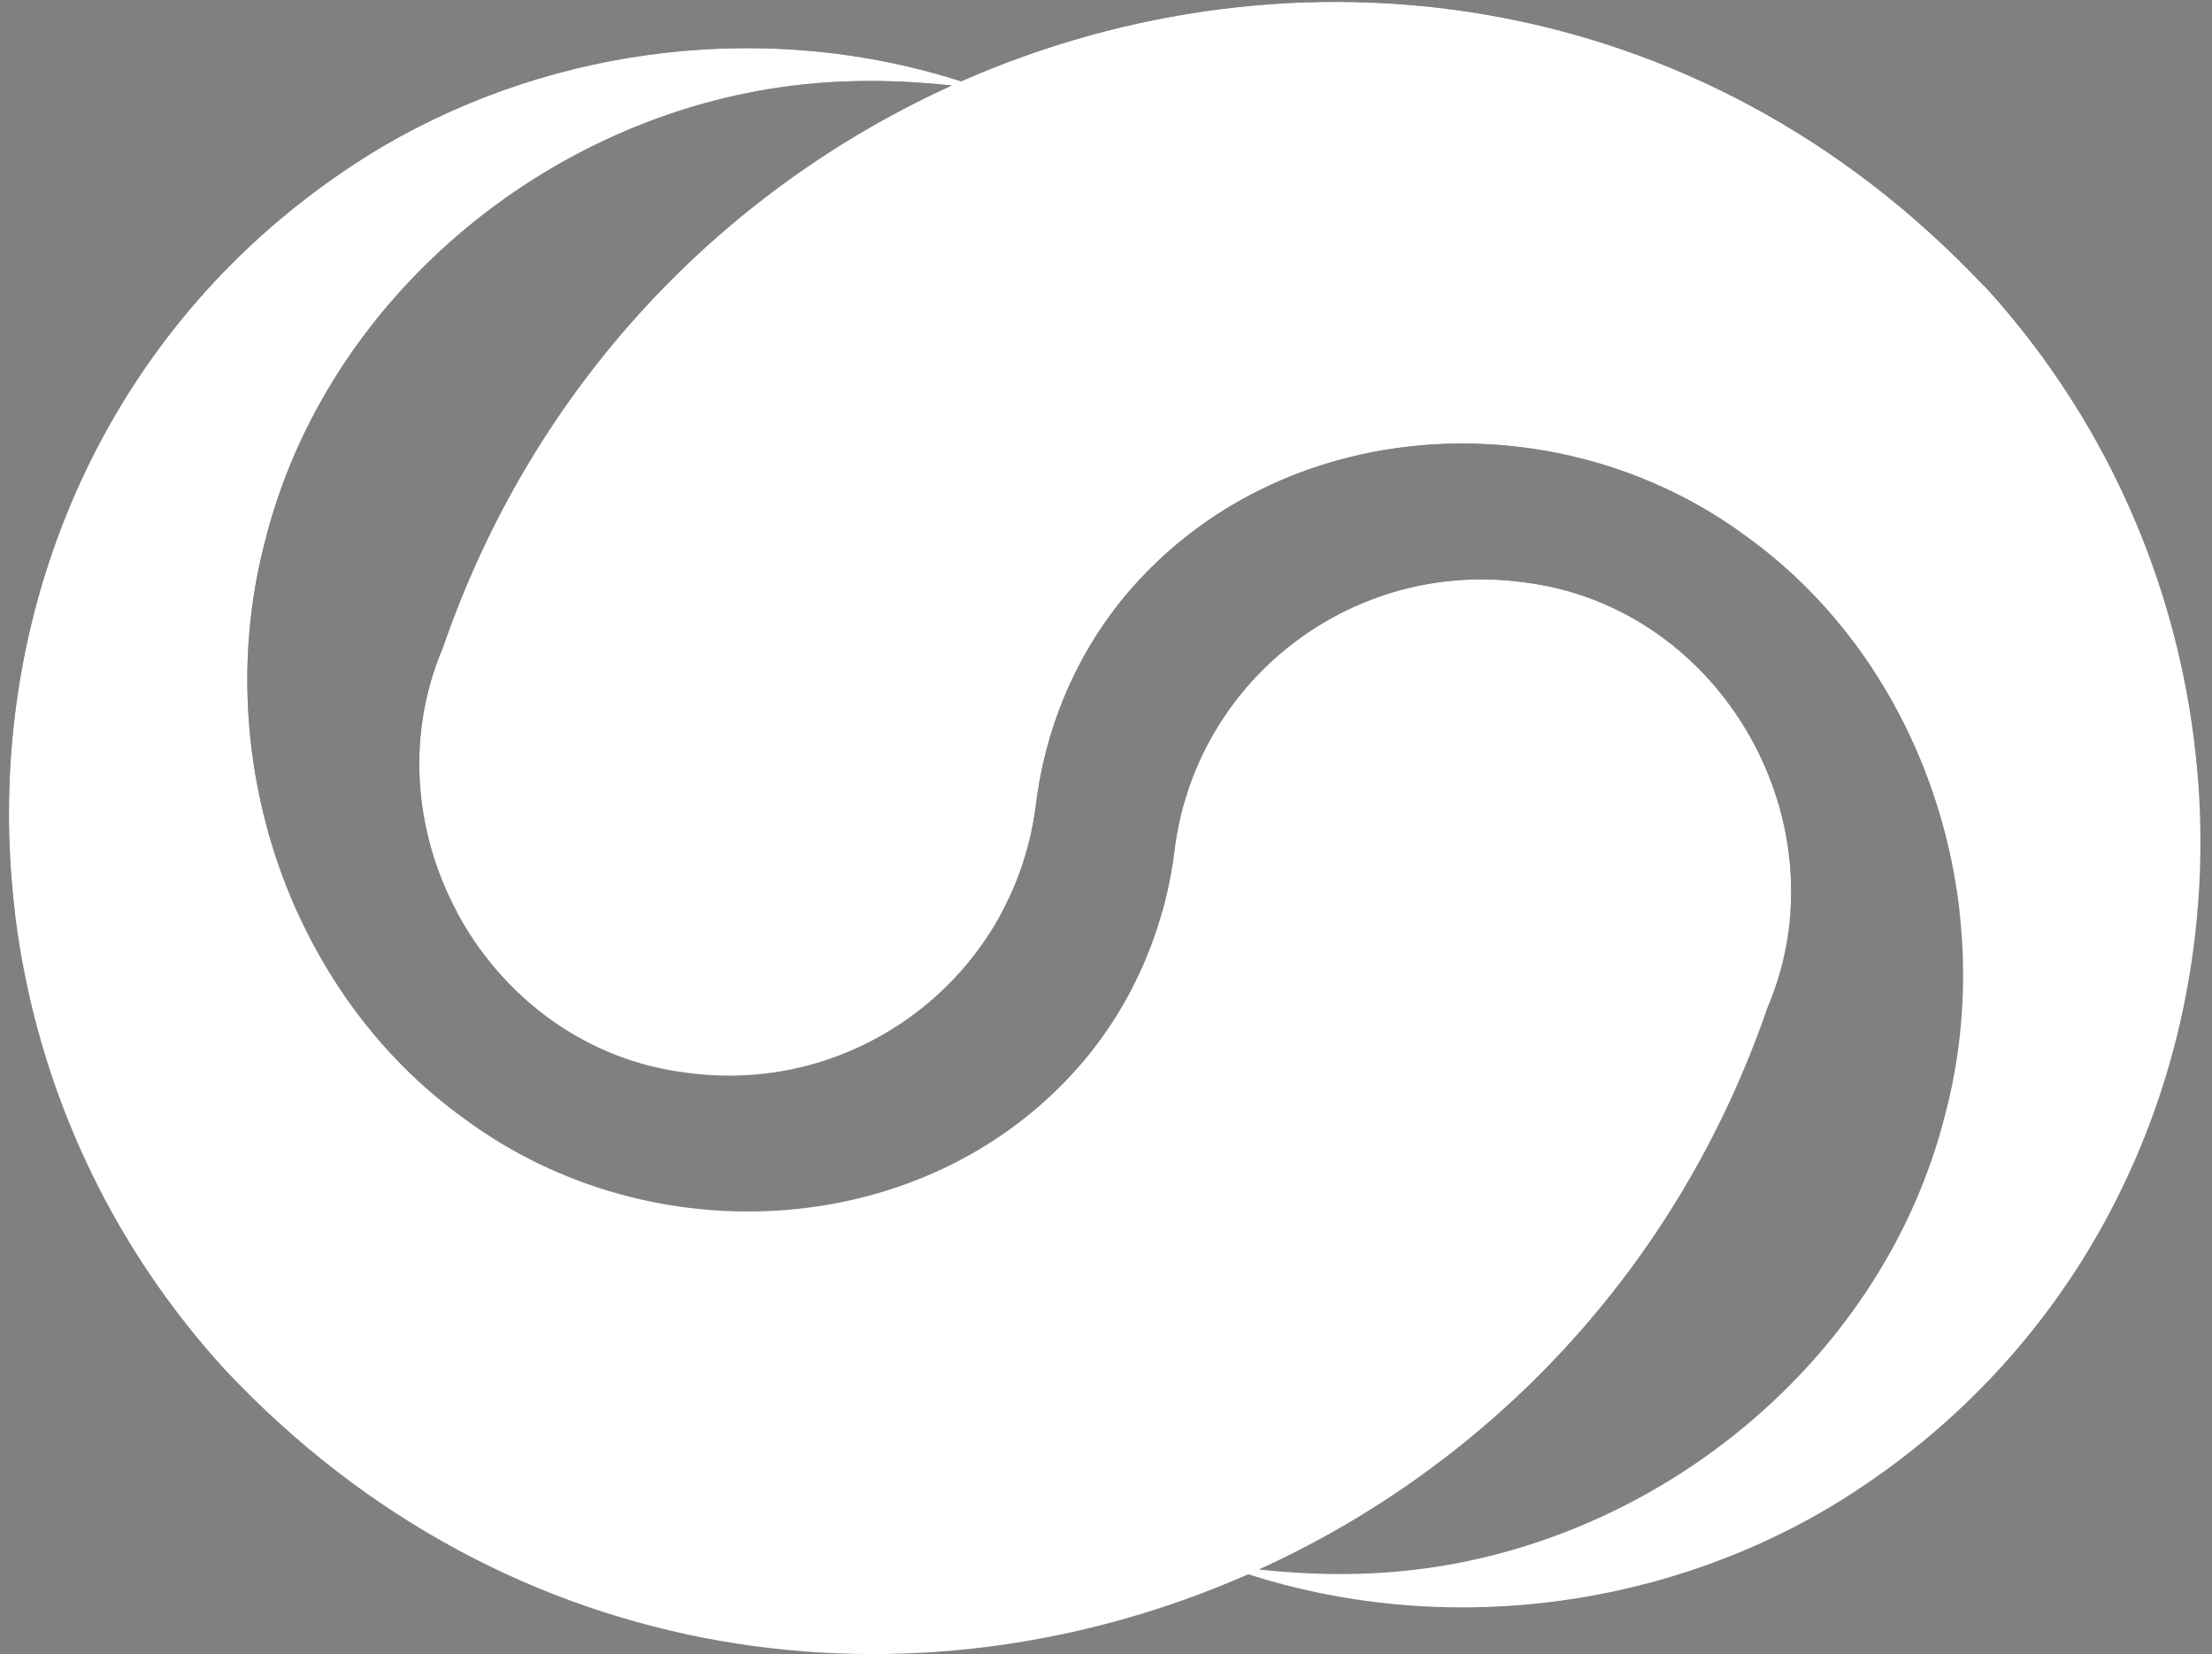 <?xml version="1.0" encoding="UTF-8" standalone="no"?>
<svg
   id="Layer_2"
   data-name="Layer 2"
   viewBox="0 0 42 31.4"
   version="1.1"
   sodipodi:docname="logo_flat_white.svg"
   xml:space="preserve"
   inkscape:version="1.3.2 (091e20e, 2023-11-25)"
   xmlns:inkscape="http://www.inkscape.org/namespaces/inkscape"
   xmlns:sodipodi="http://sodipodi.sourceforge.net/DTD/sodipodi-0.dtd"
   xmlns="http://www.w3.org/2000/svg"
   xmlns:svg="http://www.w3.org/2000/svg"><rect x="0" y="0" width="42" height="31.4" fill="#808080" stroke="none"/><sodipodi:namedview
     id="namedview4"
     pagecolor="#ffffff"
     bordercolor="#000000"
     borderopacity="0.25"
     inkscape:showpageshadow="2"
     inkscape:pageopacity="0.0"
     inkscape:pagecheckerboard="0"
     inkscape:deskcolor="#d1d1d1"
     inkscape:zoom="6.2650686"
     inkscape:cx="18.116322"
     inkscape:cy="3.7509565"
     inkscape:window-width="1408"
     inkscape:window-height="800"
     inkscape:window-x="0"
     inkscape:window-y="38"
     inkscape:window-maximized="0"
     inkscape:current-layer="g1" /><defs
     id="defs1"><style
       id="style1">
      .cls-1 {
        clip-path: url(#clippath);
      }

      .cls-2 {
        fill: none;
      }

      .cls-2, .cls-3 {
        stroke-width: 0px;
      }

      .cls-4 {
        clip-path: url(#clippath-1);
      }

      .cls-5 {
        clip-path: url(#clippath-2);
      }

      .cls-3 {
        fill: #6b463c;
      }
    </style><clipPath
       id="clippath"><path
         transform="translate(-20.5 0)"
         class="cls-2"
         d="M58.17,5.4C52.75-.36,45.04-1.26,38.75,1.51c-3.61-1.16-7.67-.7-10.97,1.23-8.27,4.92-9.4,16.26-3,23.26,5.41,5.76,13.12,6.66,19.42,3.88,3.61,1.16,7.67.7,10.97-1.23,8.27-4.92,9.4-16.26,3-23.26ZM57.43,21.16c-1.16,4.58-5.34,8.06-10.03,8.63-.98.12-1.99.11-3,0,4.31-1.96,7.93-5.65,9.66-10.68,1.48-3.48-.86-7.62-4.63-8.08-3.22-.44-6.18,1.81-6.62,5.02-.17,1.48-.74,2.88-1.71,4.05-2.9,3.46-8.21,3.78-11.79,1.12-3.37-2.43-4.84-6.97-3.77-11,1.16-4.58,5.34-8.06,10.03-8.63.98-.12,1.99-.11,3,0-4.31,1.96-7.93,5.65-9.66,10.68-1.48,3.48.86,7.62,4.63,8.08,3.22.44,6.18-1.81,6.62-5.02.17-1.48.74-2.88,1.71-4.05,2.9-3.46,8.2-3.78,11.79-1.12,3.37,2.43,4.84,6.97,3.77,11Z"
         id="path1" /></clipPath></defs><g
     id="Layer_1-2"
     data-name="Layer 1"
     transform="matrix(1,0,0,0.999,0,0.035)"><g
       id="g4"><g
         class="cls-1"
         clip-path="url(#clippath)"
         id="g3"><g
           class="cls-4"
           clip-path="url(#clippath-1)"
           id="g2"><g
             class="cls-5"
             clip-path="url(#clippath-2)"
             id="g1"
             inkscape:label="g1"><rect
               style="fill:#550000;stroke:#ffffff;stroke-width:113.386;stroke-opacity:1"
               id="rect1"
               width="41.723"
               height="17.313"
               x="0"
               y="0"
               transform="matrix(1,0,0,1.001,0,-0.035)" /></g></g></g></g></g></svg>
